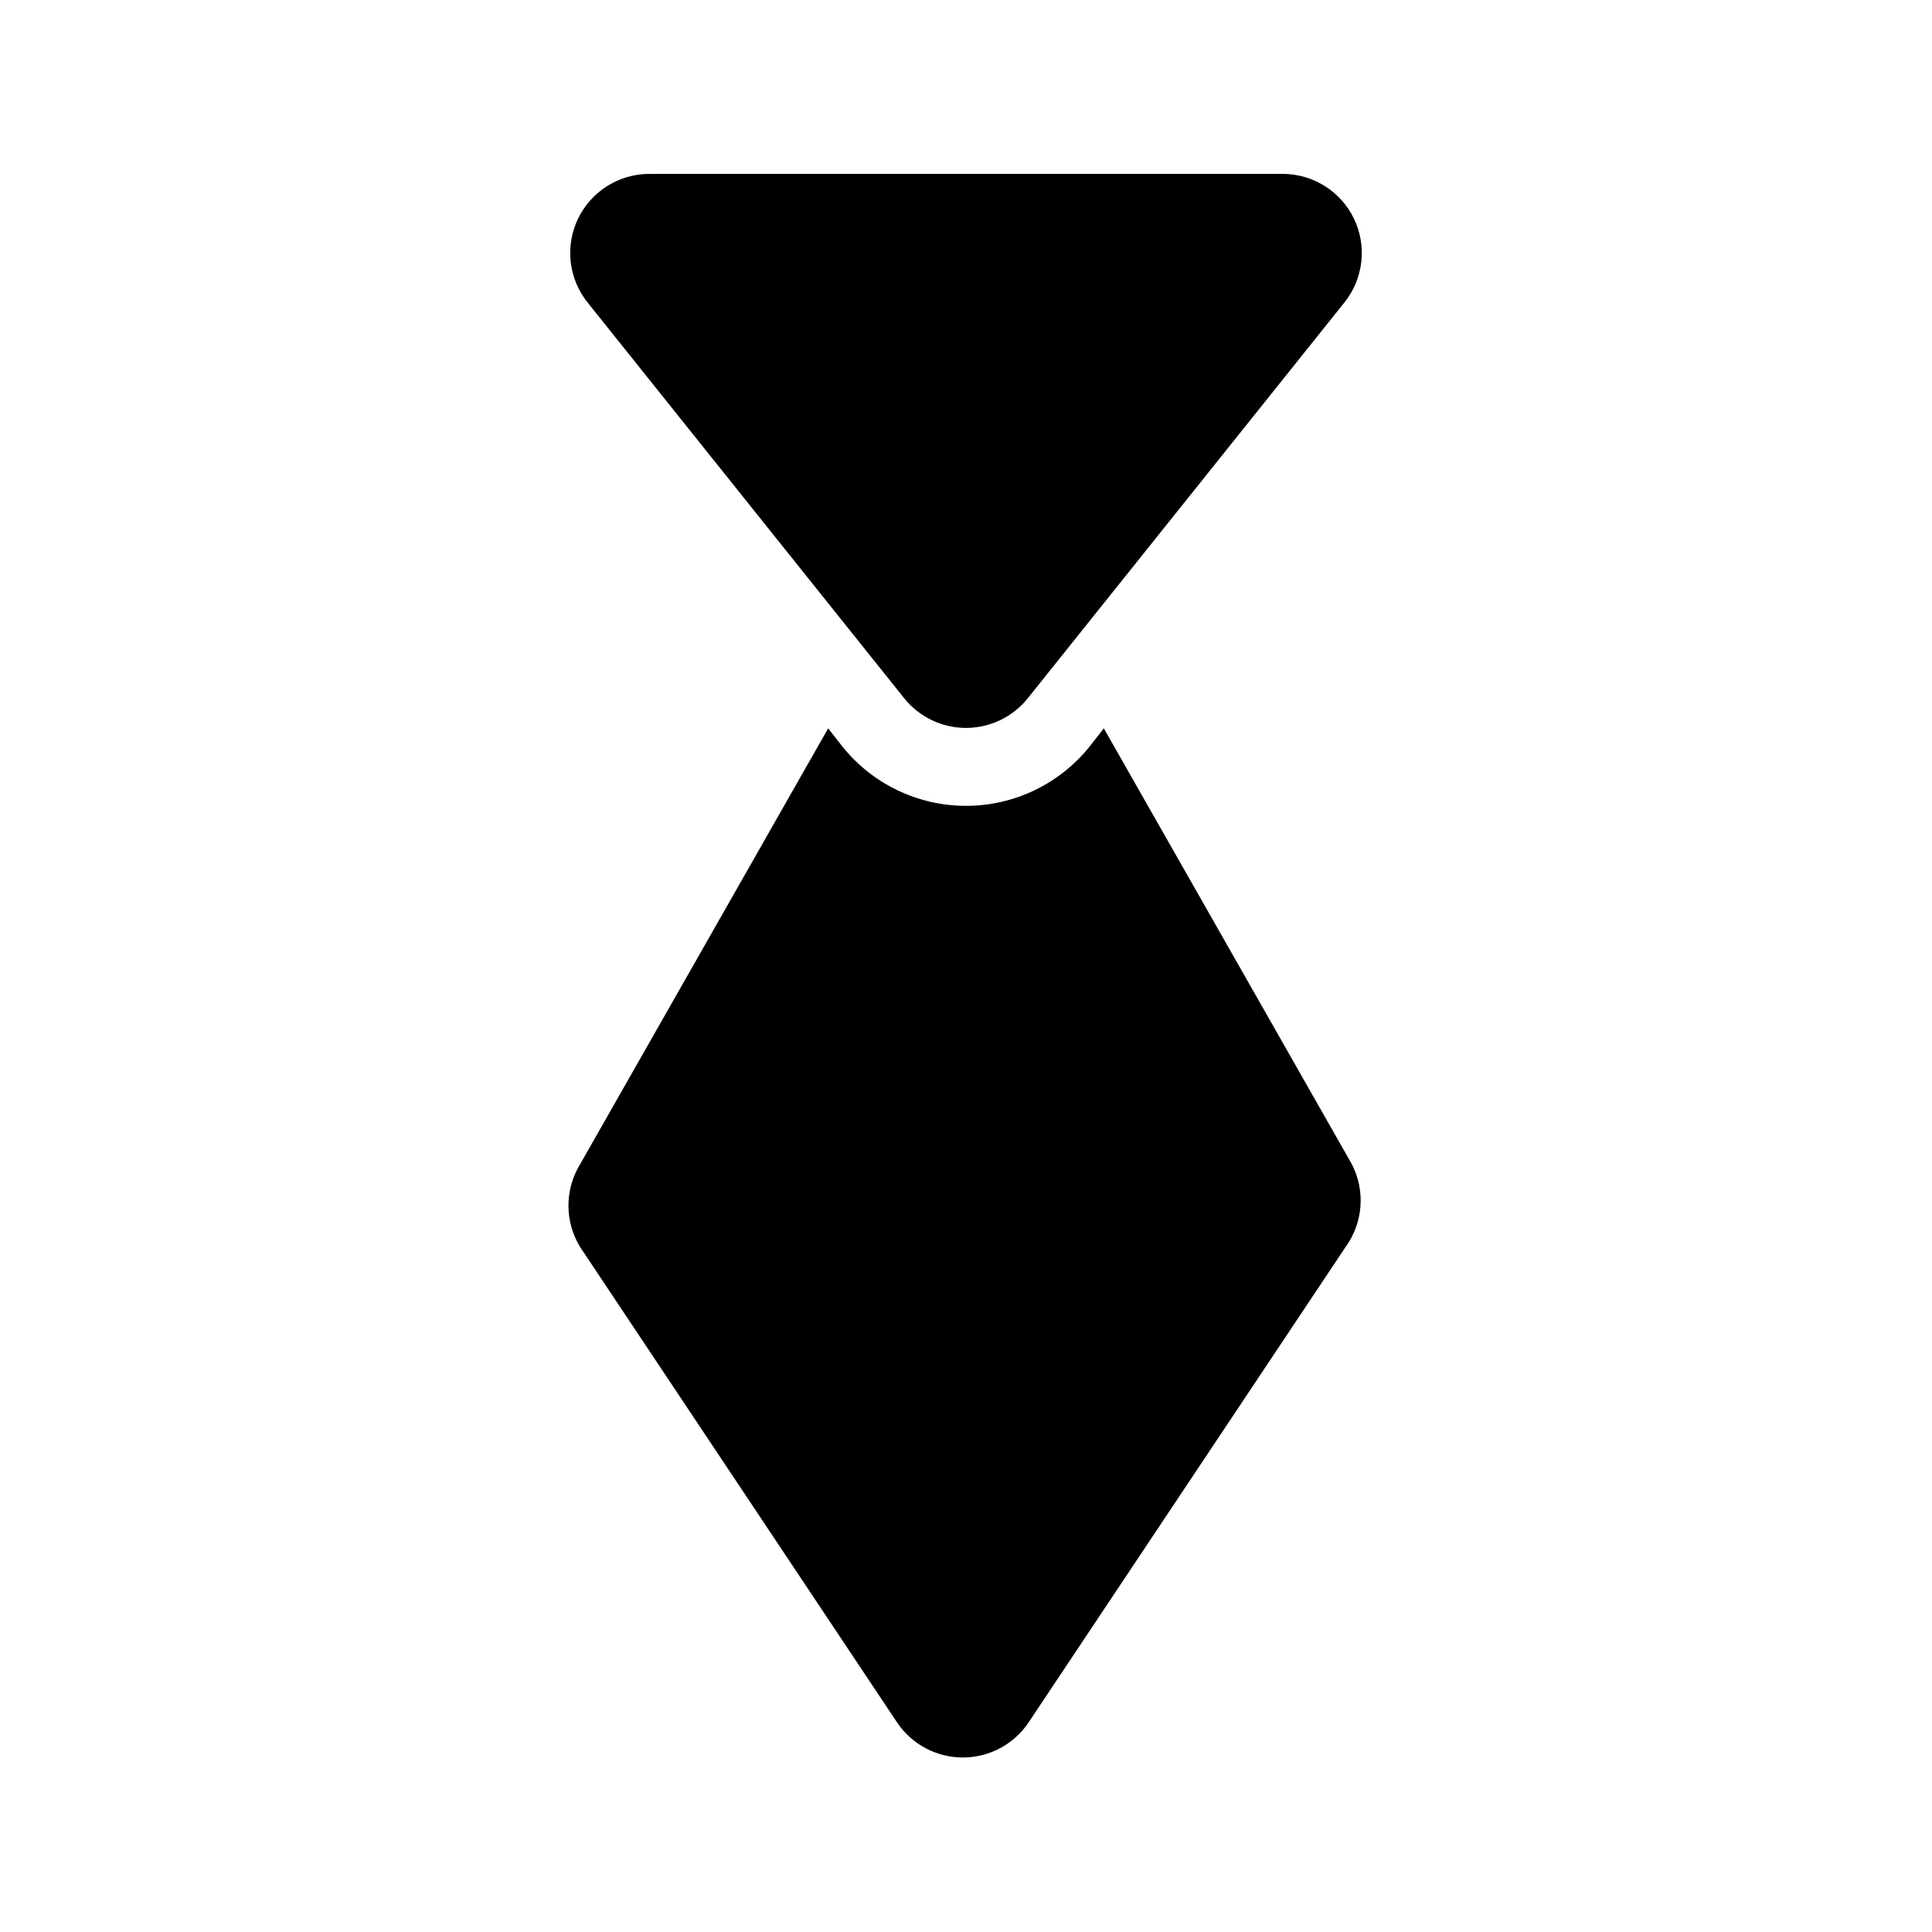 <?xml version="1.0" encoding="UTF-8"?>
<!-- Uploaded to: SVG Repo, www.svgrepo.com, Generator: SVG Repo Mixer Tools -->
<svg fill="#000000" width="800px" height="800px" version="1.1" viewBox="144 144 512 512" xmlns="http://www.w3.org/2000/svg">
 <path d="m500.34 224.09-83.969 104.96c-3.984 4.965-10.004 7.856-16.371 7.856s-12.391-2.891-16.375-7.856l-83.969-104.96c-2.438-3.074-3.965-6.766-4.41-10.66-0.445-3.898 0.211-7.84 1.891-11.383 1.703-3.57 4.379-6.59 7.723-8.707 3.34-2.117 7.215-3.246 11.172-3.258h167.94-0.004c3.957 0.012 7.832 1.141 11.176 3.258 3.34 2.117 6.019 5.137 7.719 8.707 1.68 3.543 2.336 7.484 1.891 11.383-0.445 3.894-1.973 7.586-4.41 10.66zm1.891 228.39-65.707-115.46-3.777 4.828c-7.969 9.93-20.016 15.711-32.746 15.711-12.734 0-24.781-5.781-32.75-15.711l-3.777-4.828-65.707 115.46c-2.043 3.312-3.125 7.125-3.125 11.02 0 3.891 1.082 7.707 3.125 11.02l83.969 125.95c3.902 5.805 10.434 9.285 17.426 9.285 6.988 0 13.523-3.481 17.422-9.285l83.969-125.95c2.301-3.152 3.68-6.887 3.977-10.781s-0.5-7.793-2.297-11.258z"/>
</svg>